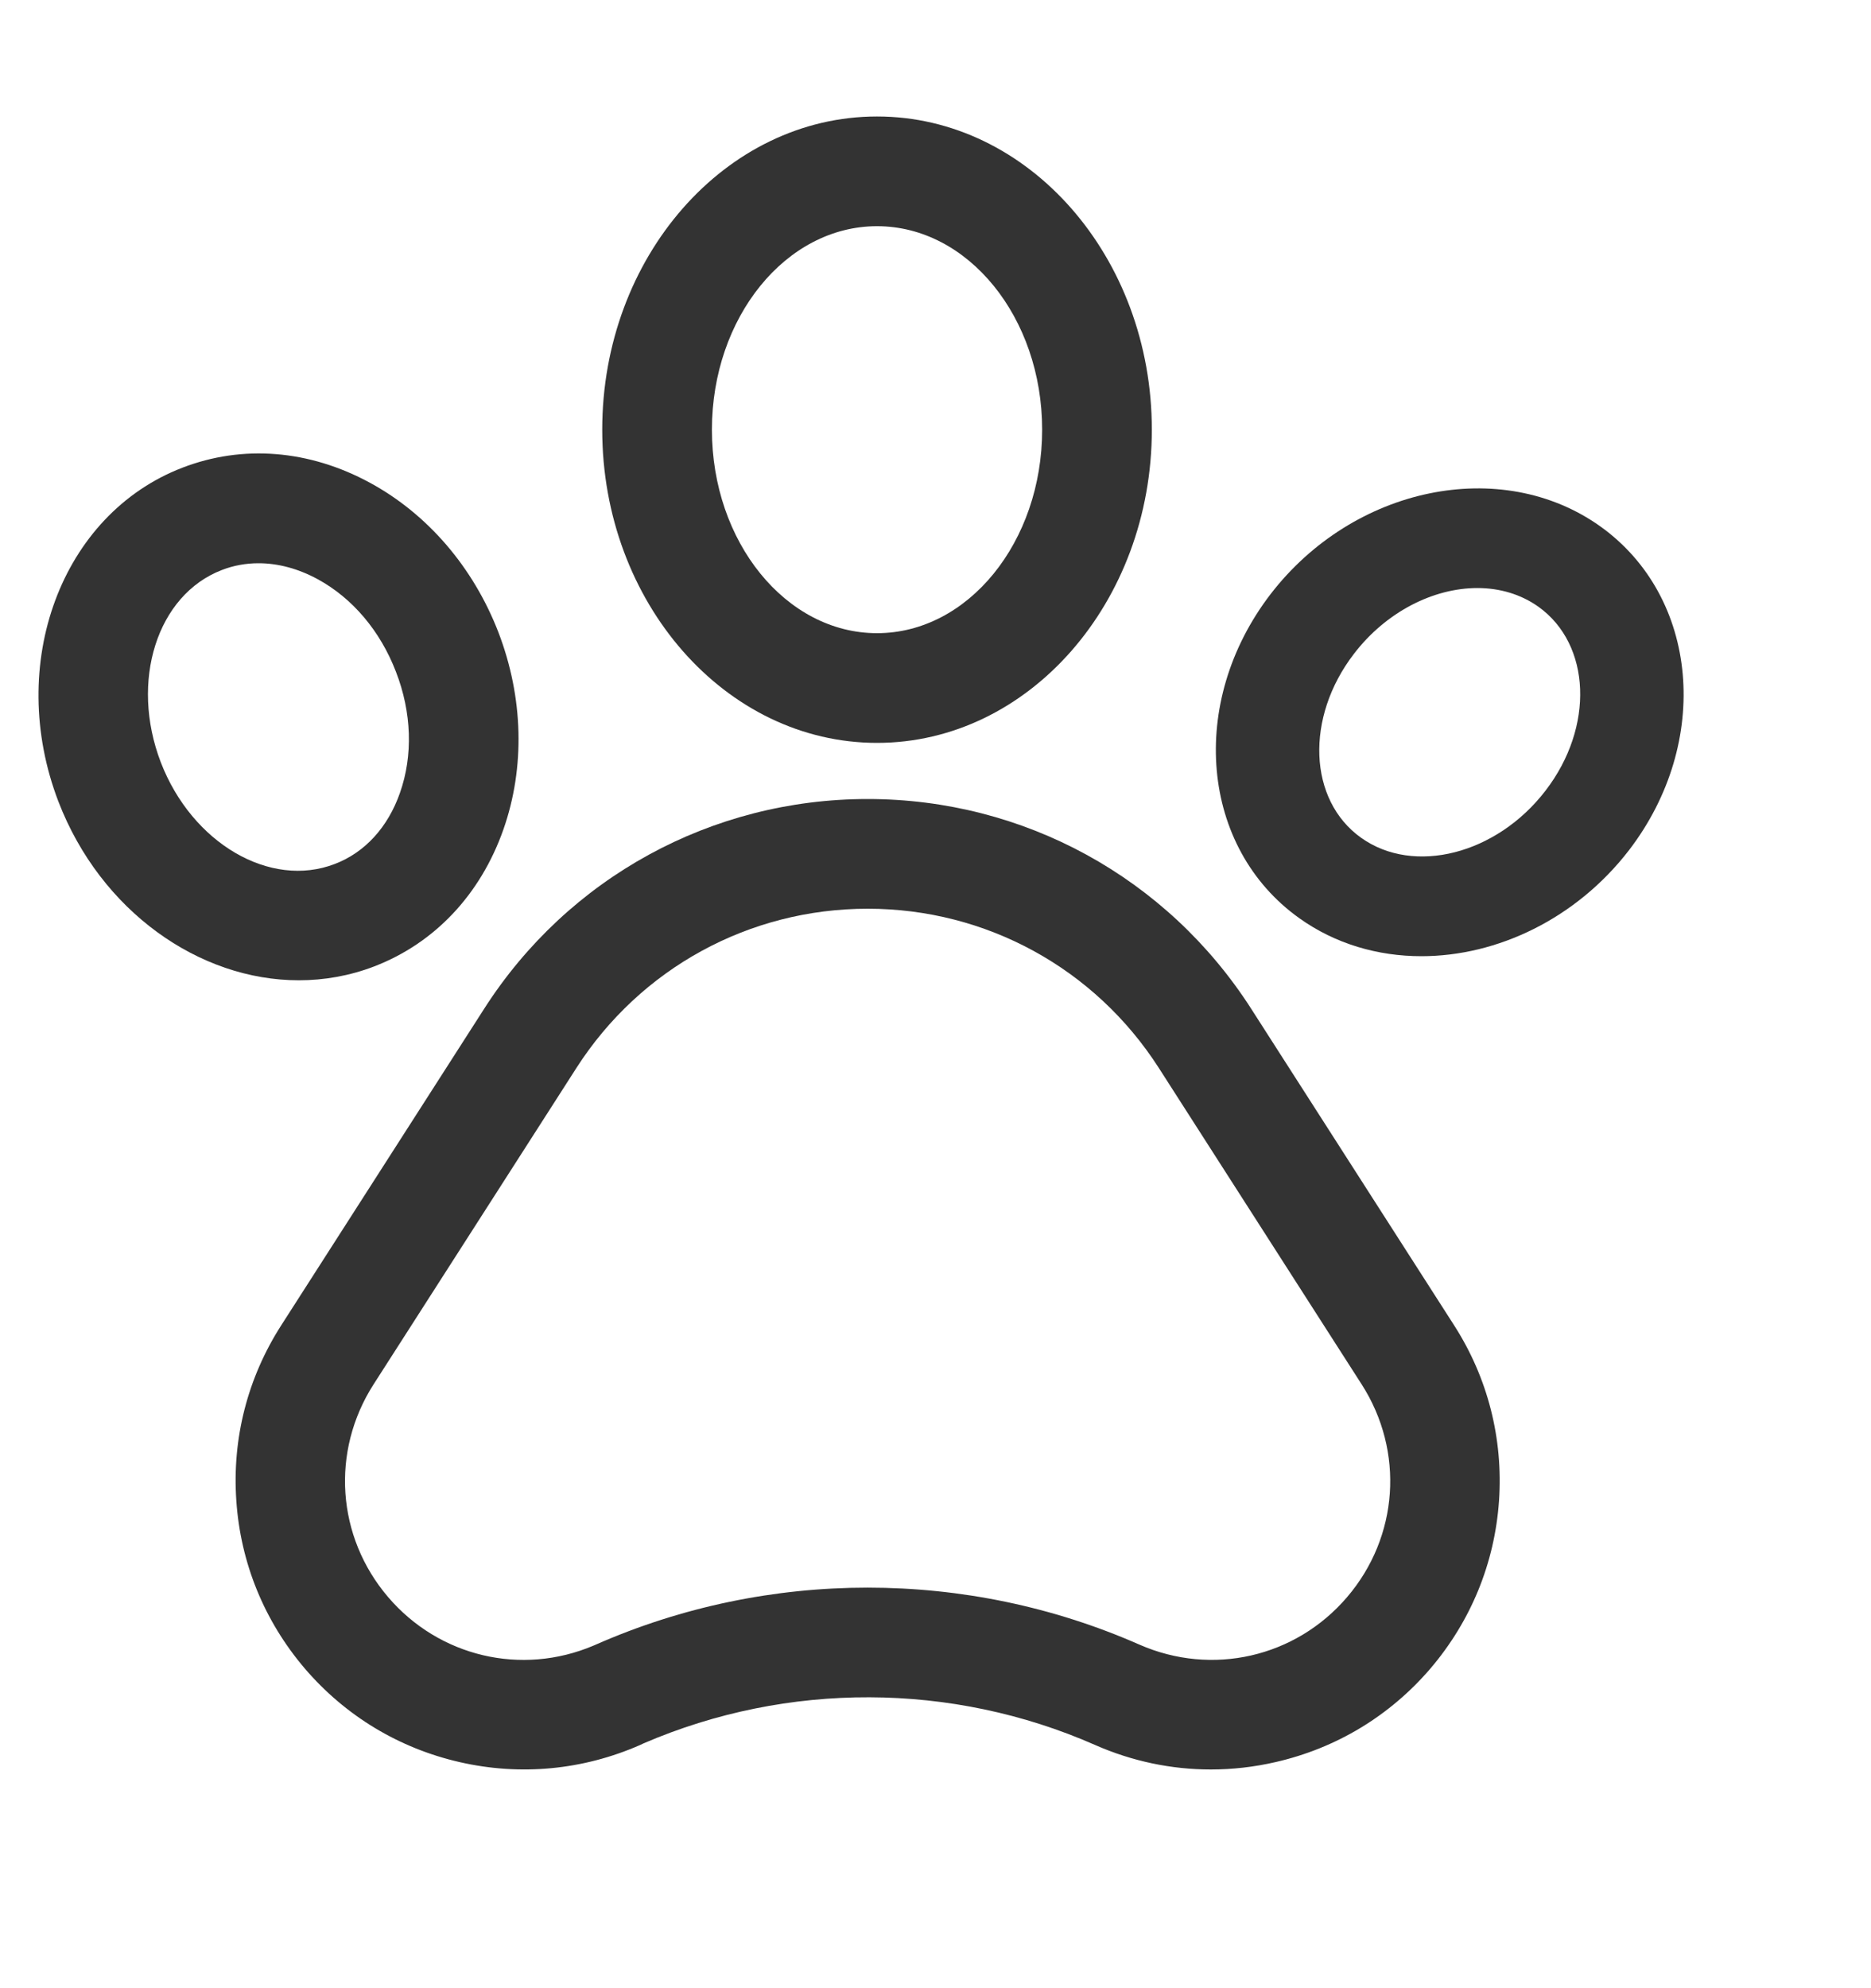 <svg width="16" height="17" viewBox="0 0 16 17" fill="none" xmlns="http://www.w3.org/2000/svg">
<g clip-path="url(#clip0)">
<path d="M10.7 8.626C9.98 7.503 8.754 6.832 7.42 6.832C6.086 6.832 4.859 7.503 4.14 8.626L2.405 11.332C2.117 11.781 1.984 12.3 2.021 12.832C2.057 13.364 2.26 13.86 2.606 14.266C2.953 14.671 3.411 14.948 3.931 15.067C4.451 15.186 4.985 15.135 5.473 14.921L5.505 14.906C6.734 14.377 8.14 14.381 9.366 14.921C9.682 15.06 10.017 15.13 10.355 15.13C10.539 15.13 10.724 15.109 10.907 15.067C11.428 14.948 11.886 14.671 12.233 14.266C12.579 13.86 12.782 13.365 12.819 12.832C12.855 12.3 12.723 11.781 12.435 11.332L10.7 8.626ZM11.52 13.656C11.079 14.172 10.365 14.335 9.743 14.062C9.005 13.737 8.212 13.575 7.419 13.575C6.627 13.575 5.834 13.737 5.096 14.062L5.075 14.071C4.459 14.332 3.755 14.166 3.319 13.656C2.878 13.14 2.828 12.41 3.194 11.838L4.929 9.132C5.476 8.279 6.407 7.77 7.42 7.77C8.432 7.77 9.363 8.279 9.91 9.132L11.645 11.838C12.011 12.41 11.961 13.14 11.52 13.656Z" fill="#333333"/>
<path d="M3.201 8.263C3.717 8.064 4.109 7.649 4.305 7.092C4.491 6.562 4.476 5.963 4.262 5.406C4.047 4.85 3.657 4.396 3.164 4.128C2.645 3.846 2.076 3.8 1.56 3.999C0.524 4.397 0.048 5.678 0.5 6.855C0.861 7.791 1.703 8.382 2.555 8.382C2.772 8.382 2.99 8.344 3.201 8.263ZM1.375 6.518C1.109 5.824 1.343 5.087 1.897 4.874C1.997 4.835 2.103 4.816 2.211 4.816C2.378 4.816 2.55 4.862 2.716 4.952C3.014 5.114 3.252 5.395 3.386 5.744C3.521 6.092 3.533 6.46 3.42 6.78C3.317 7.074 3.12 7.289 2.864 7.387C2.311 7.601 1.642 7.211 1.375 6.518Z" fill="#333333"/>
<path d="M7.5 6.352C8.796 6.352 9.85 5.151 9.85 3.674C9.85 2.198 8.796 0.996 7.5 0.996C6.204 0.996 5.15 2.198 5.15 3.674C5.15 5.151 6.204 6.352 7.5 6.352ZM7.5 1.934C8.279 1.934 8.912 2.715 8.912 3.674C8.912 4.634 8.279 5.414 7.5 5.414C6.721 5.414 6.088 4.634 6.088 3.674C6.088 2.715 6.721 1.934 7.5 1.934Z" fill="#333333"/>
<path d="M13.684 4.5C12.838 3.898 11.573 4.159 10.864 5.082C10.156 6.006 10.266 7.248 11.111 7.851C11.419 8.071 11.783 8.176 12.155 8.176C12.804 8.176 13.479 7.856 13.931 7.269C14.639 6.345 14.529 5.103 13.684 4.5ZM13.217 6.76C12.799 7.305 12.091 7.486 11.639 7.163C11.188 6.841 11.16 6.135 11.578 5.591C11.855 5.229 12.261 5.028 12.634 5.028C12.823 5.028 13.004 5.08 13.156 5.188C13.607 5.511 13.635 6.216 13.217 6.76Z" fill="#333333"/>
</g>
<defs>
<clipPath id="clip0">
<rect width="16" height="16" fill="white" transform="translate(0 0.146)"/>
</clipPath>
</defs>
</svg>
